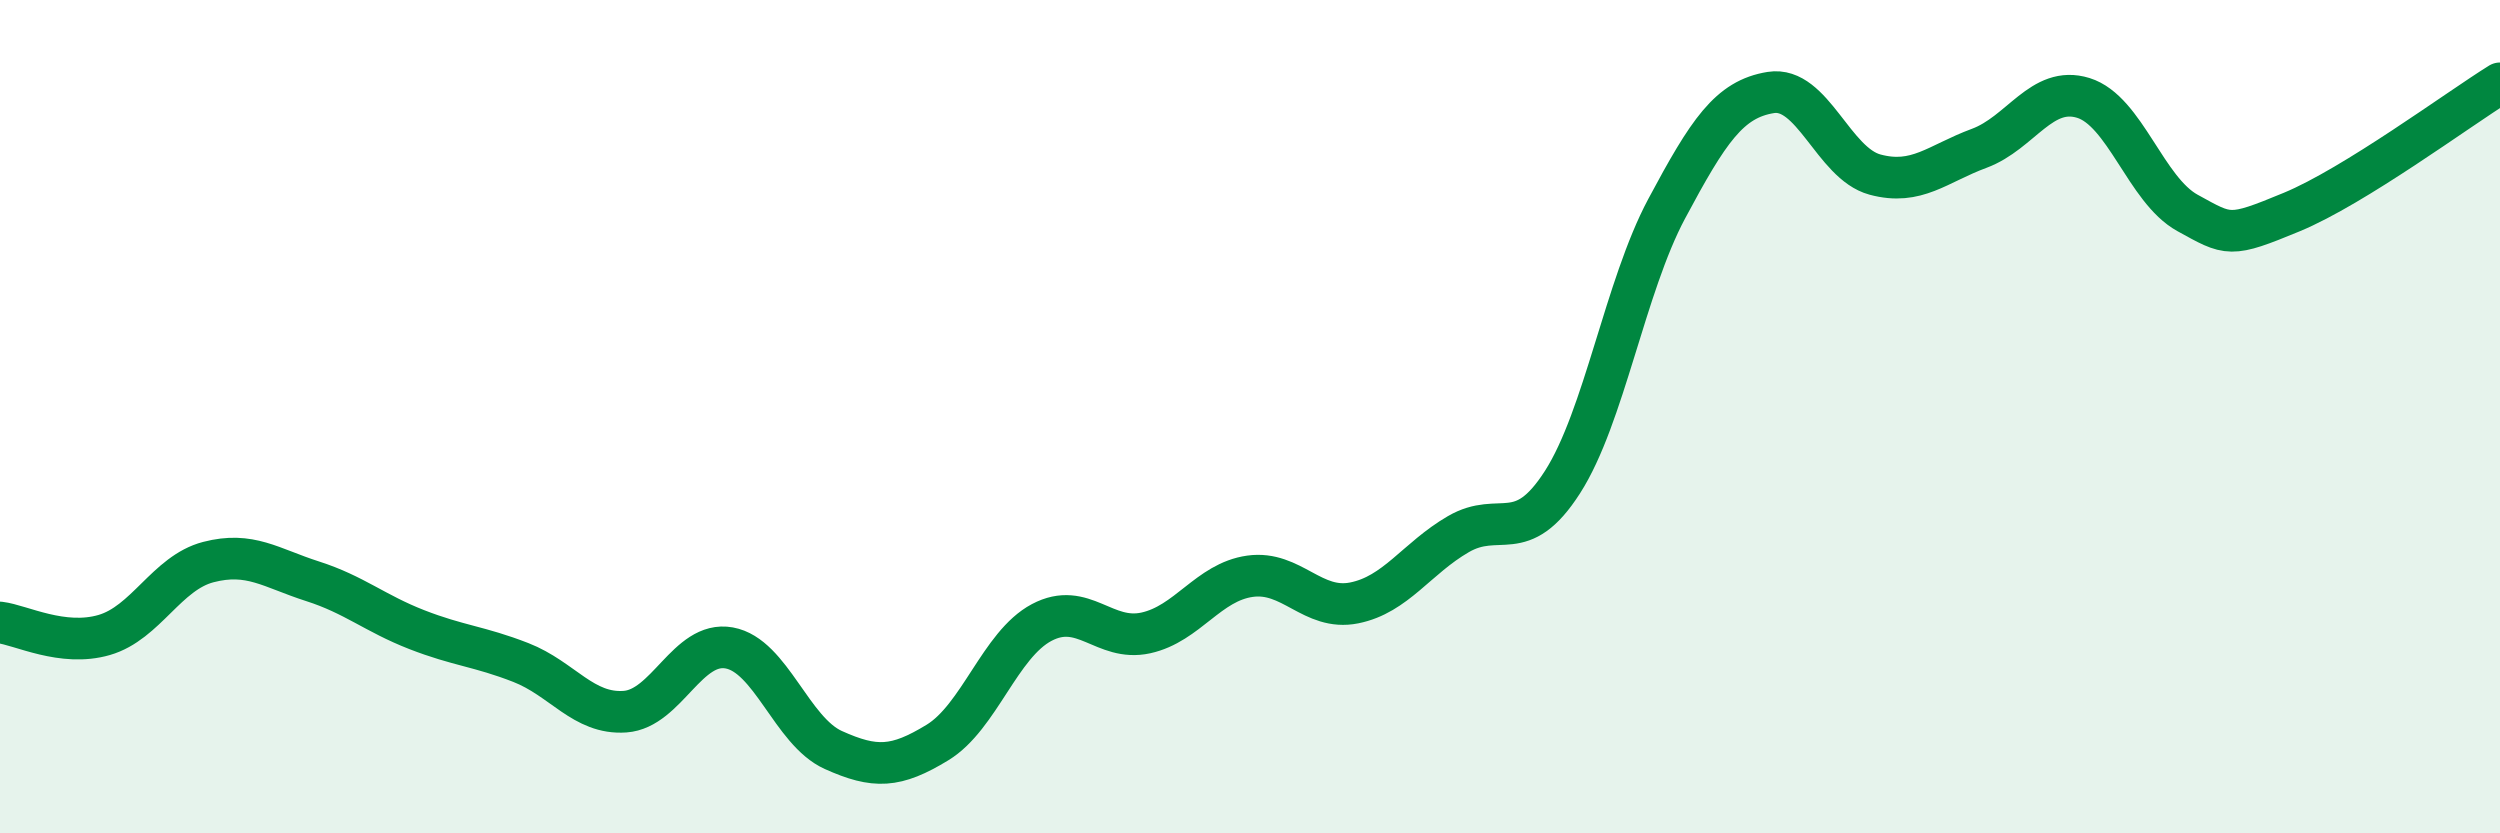 
    <svg width="60" height="20" viewBox="0 0 60 20" xmlns="http://www.w3.org/2000/svg">
      <path
        d="M 0,14.94 C 0.5,15 1.5,15.53 2.5,15.24 C 3.5,14.95 4,13.75 5,13.49 C 6,13.23 6.5,13.63 7.5,13.95 C 8.5,14.27 9,14.72 10,15.11 C 11,15.5 11.5,15.51 12.5,15.9 C 13.5,16.29 14,17.15 15,17.08 C 16,17.01 16.5,15.37 17.5,15.55 C 18.5,15.73 19,17.55 20,18 C 21,18.45 21.5,18.43 22.5,17.82 C 23.5,17.21 24,15.47 25,14.94 C 26,14.41 26.5,15.41 27.5,15.19 C 28.5,14.97 29,13.97 30,13.83 C 31,13.69 31.5,14.67 32.5,14.47 C 33.5,14.27 34,13.4 35,12.82 C 36,12.24 36.5,13.13 37.5,11.57 C 38.5,10.01 39,6.88 40,5.01 C 41,3.14 41.5,2.38 42.5,2.22 C 43.5,2.06 44,3.92 45,4.19 C 46,4.46 46.5,3.93 47.5,3.56 C 48.5,3.19 49,2.04 50,2.35 C 51,2.66 51.5,4.56 52.5,5.11 C 53.5,5.66 53.5,5.71 55,5.09 C 56.5,4.47 59,2.62 60,2L60 20L0 20Z"
        fill="#008740"
        opacity="0.1"
        stroke-linecap="round"
        stroke-linejoin="round"
      />
      <path
        d="M 0,14.94 C 0.5,15 1.5,15.53 2.5,15.24 C 3.5,14.95 4,13.75 5,13.49 C 6,13.23 6.5,13.63 7.5,13.95 C 8.5,14.27 9,14.72 10,15.11 C 11,15.5 11.5,15.51 12.5,15.9 C 13.5,16.29 14,17.15 15,17.08 C 16,17.01 16.5,15.37 17.5,15.55 C 18.5,15.73 19,17.55 20,18 C 21,18.45 21.5,18.43 22.5,17.82 C 23.5,17.21 24,15.47 25,14.94 C 26,14.41 26.5,15.41 27.5,15.19 C 28.5,14.97 29,13.97 30,13.83 C 31,13.69 31.5,14.67 32.5,14.47 C 33.5,14.27 34,13.4 35,12.82 C 36,12.24 36.5,13.13 37.5,11.57 C 38.5,10.01 39,6.88 40,5.01 C 41,3.14 41.5,2.38 42.5,2.22 C 43.5,2.06 44,3.92 45,4.19 C 46,4.46 46.5,3.93 47.5,3.56 C 48.5,3.19 49,2.04 50,2.35 C 51,2.66 51.5,4.56 52.5,5.11 C 53.5,5.66 53.5,5.71 55,5.09 C 56.5,4.47 59,2.62 60,2"
        stroke="#008740"
        stroke-width="1"
        fill="none"
        stroke-linecap="round"
        stroke-linejoin="round"
      />
    </svg>
  